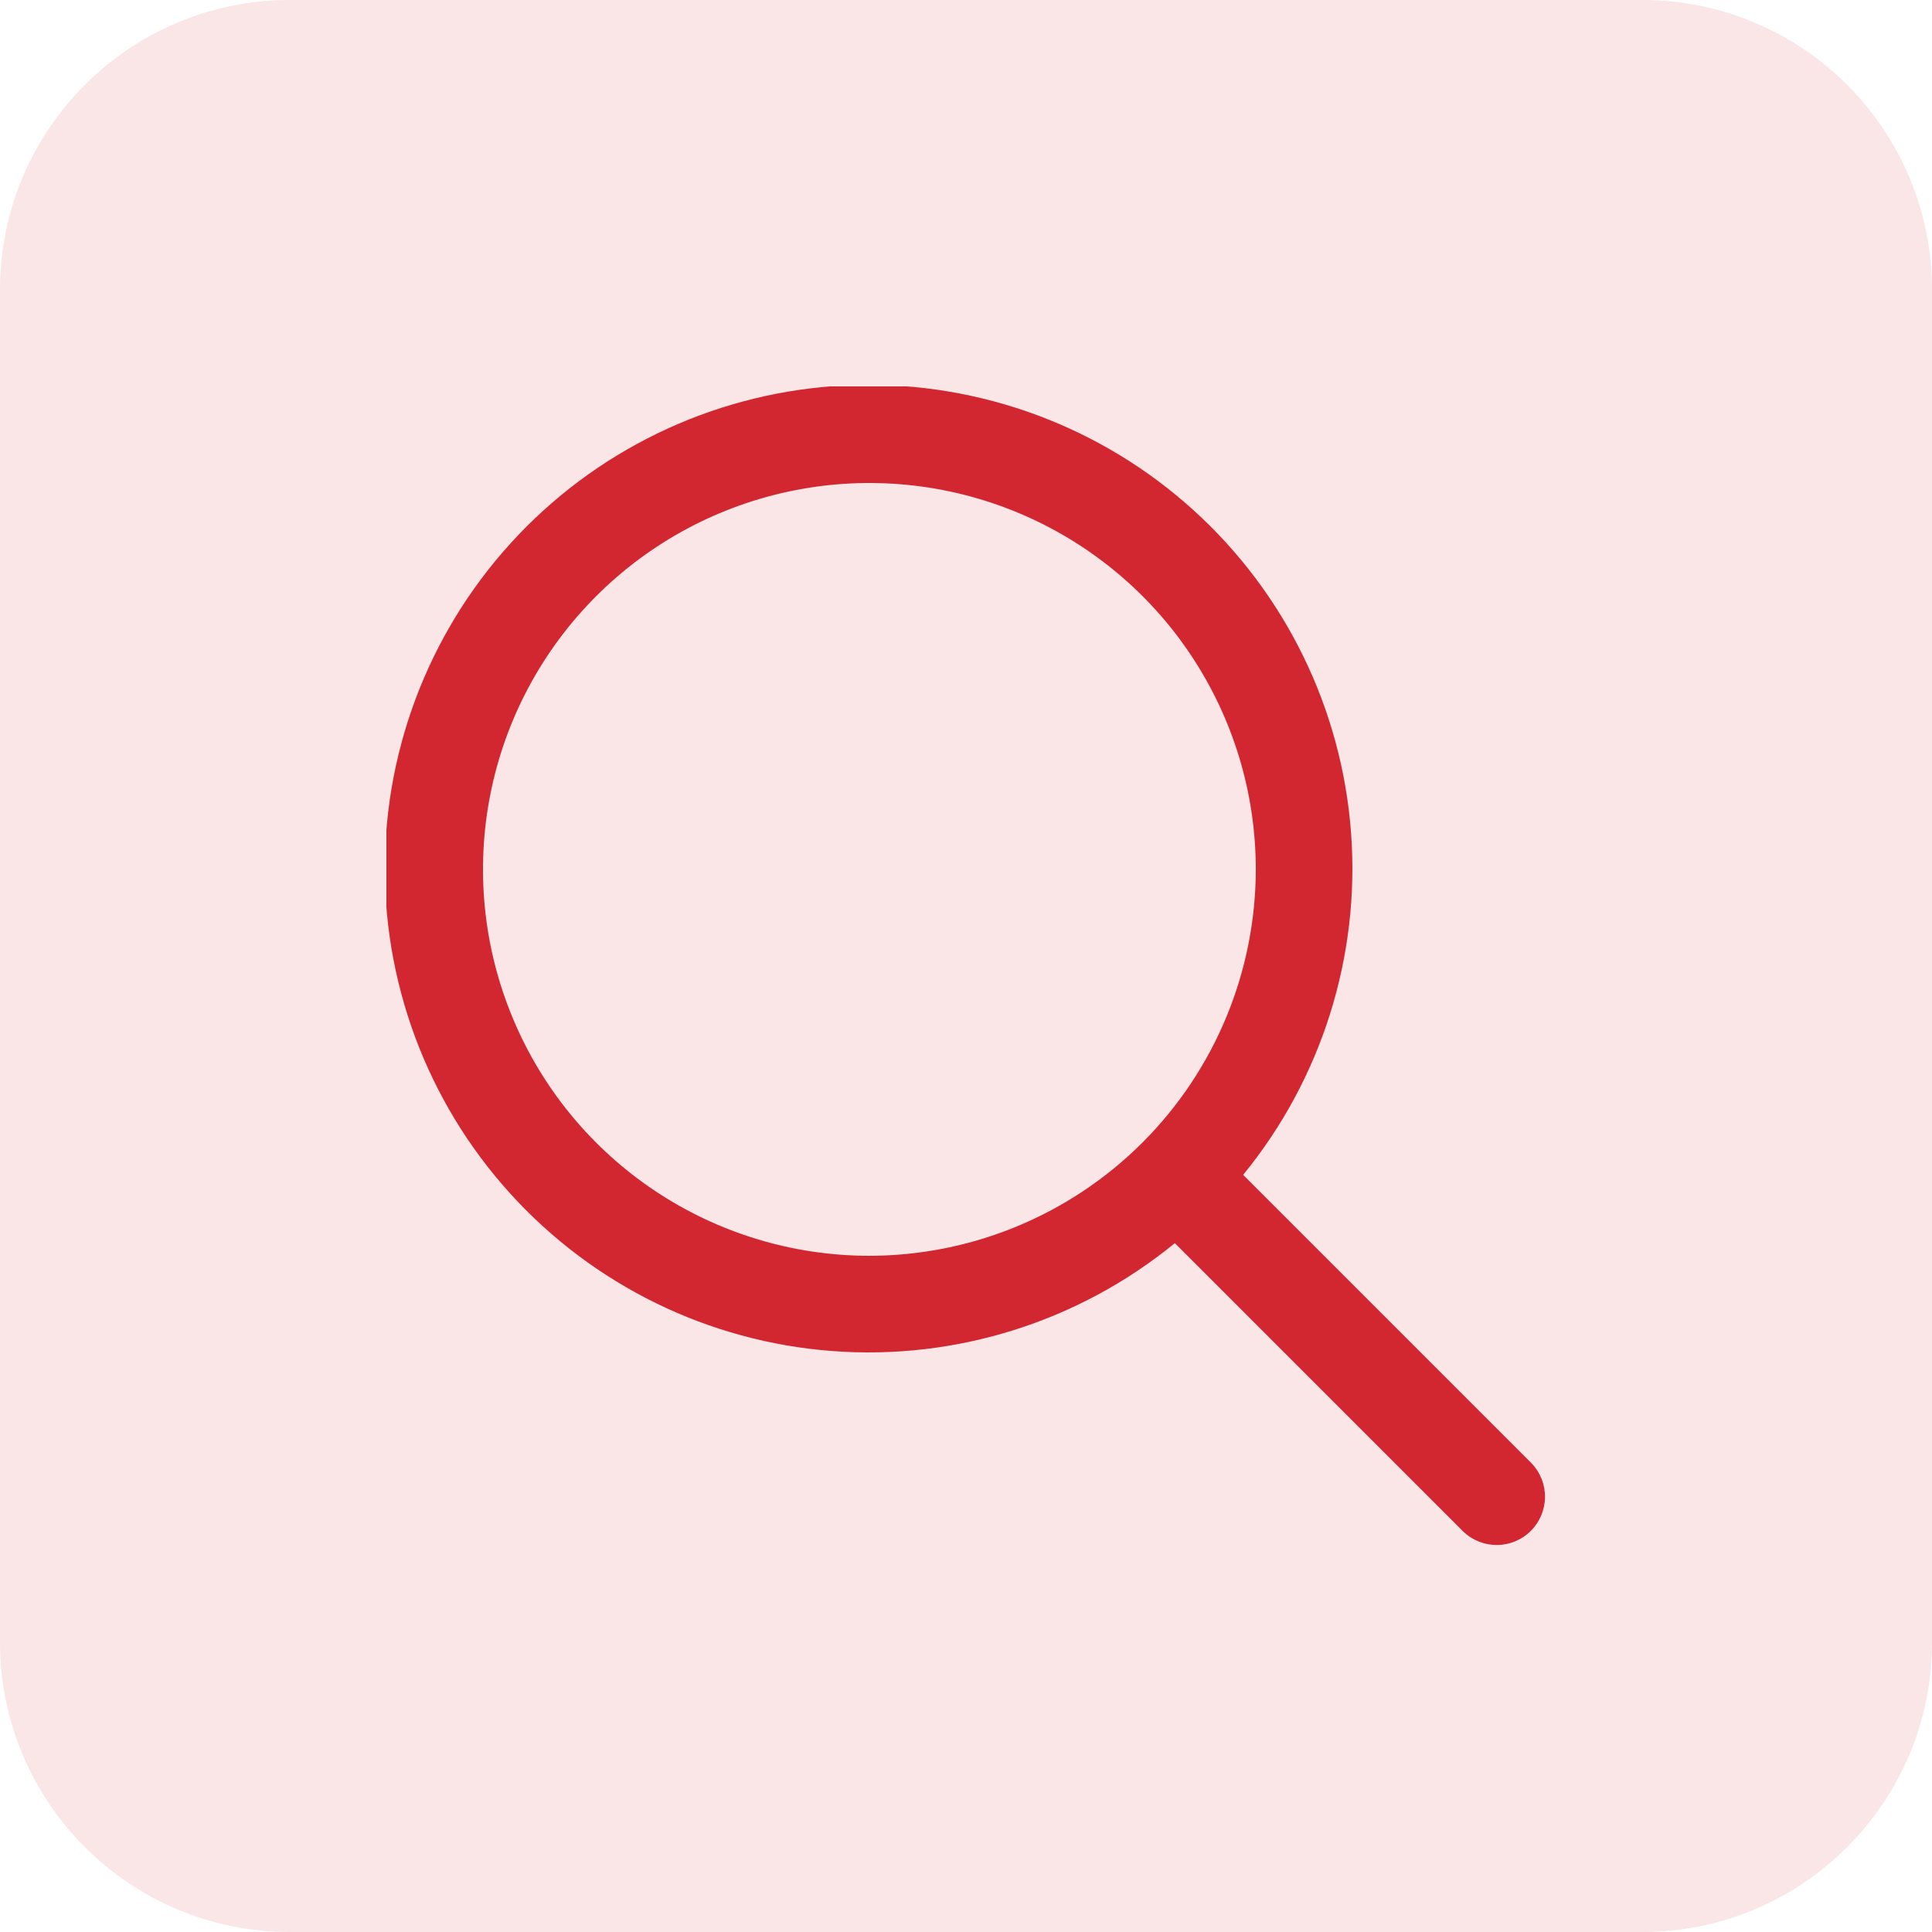 <svg width="80" height="80" viewBox="0 0 80 80" fill="none" xmlns="http://www.w3.org/2000/svg">
<g opacity="0.12">
<path d="M0 12C0 5.373 5.373 0 12 0H68C74.627 0 80 5.373 80 12V68C80 74.627 74.627 80 68 80H12C5.373 80 0 74.627 0 68V12Z" fill="#D22730"/>
</g>
<g clip-path="url(#clip0_5138_12766)">
<path d="M63.414 60.586L51.476 48.648C54.729 44.669 56.328 39.592 55.943 34.467C55.558 29.342 53.218 24.561 49.407 21.113C45.596 17.665 40.605 15.814 35.467 15.942C30.329 16.071 25.437 18.169 21.803 21.803C18.169 25.438 16.07 30.329 15.942 35.467C15.813 40.605 17.665 45.596 21.113 49.407C24.561 53.218 29.342 55.559 34.467 55.944C39.592 56.329 44.669 54.729 48.648 51.476L60.586 63.414C60.963 63.778 61.468 63.98 61.992 63.975C62.517 63.971 63.018 63.761 63.389 63.39C63.76 63.019 63.97 62.517 63.975 61.993C63.98 61.468 63.778 60.963 63.414 60.586ZM36 52C32.835 52 29.742 51.062 27.11 49.304C24.479 47.545 22.428 45.047 21.218 42.123C20.006 39.199 19.69 35.982 20.307 32.879C20.924 29.775 22.448 26.924 24.686 24.686C26.924 22.449 29.774 20.925 32.878 20.308C35.982 19.69 39.199 20.007 42.123 21.218C45.046 22.429 47.545 24.48 49.303 27.111C51.061 29.742 52 32.836 52 36C51.995 40.242 50.308 44.309 47.308 47.309C44.309 50.308 40.242 51.995 36 52Z" fill="#D22730"/>
</g>
<defs>
<clipPath id="clip0_5138_12766">
<rect width="48" height="48" fill="white" transform="translate(16 16)"/>
</clipPath>
</defs>
</svg>
